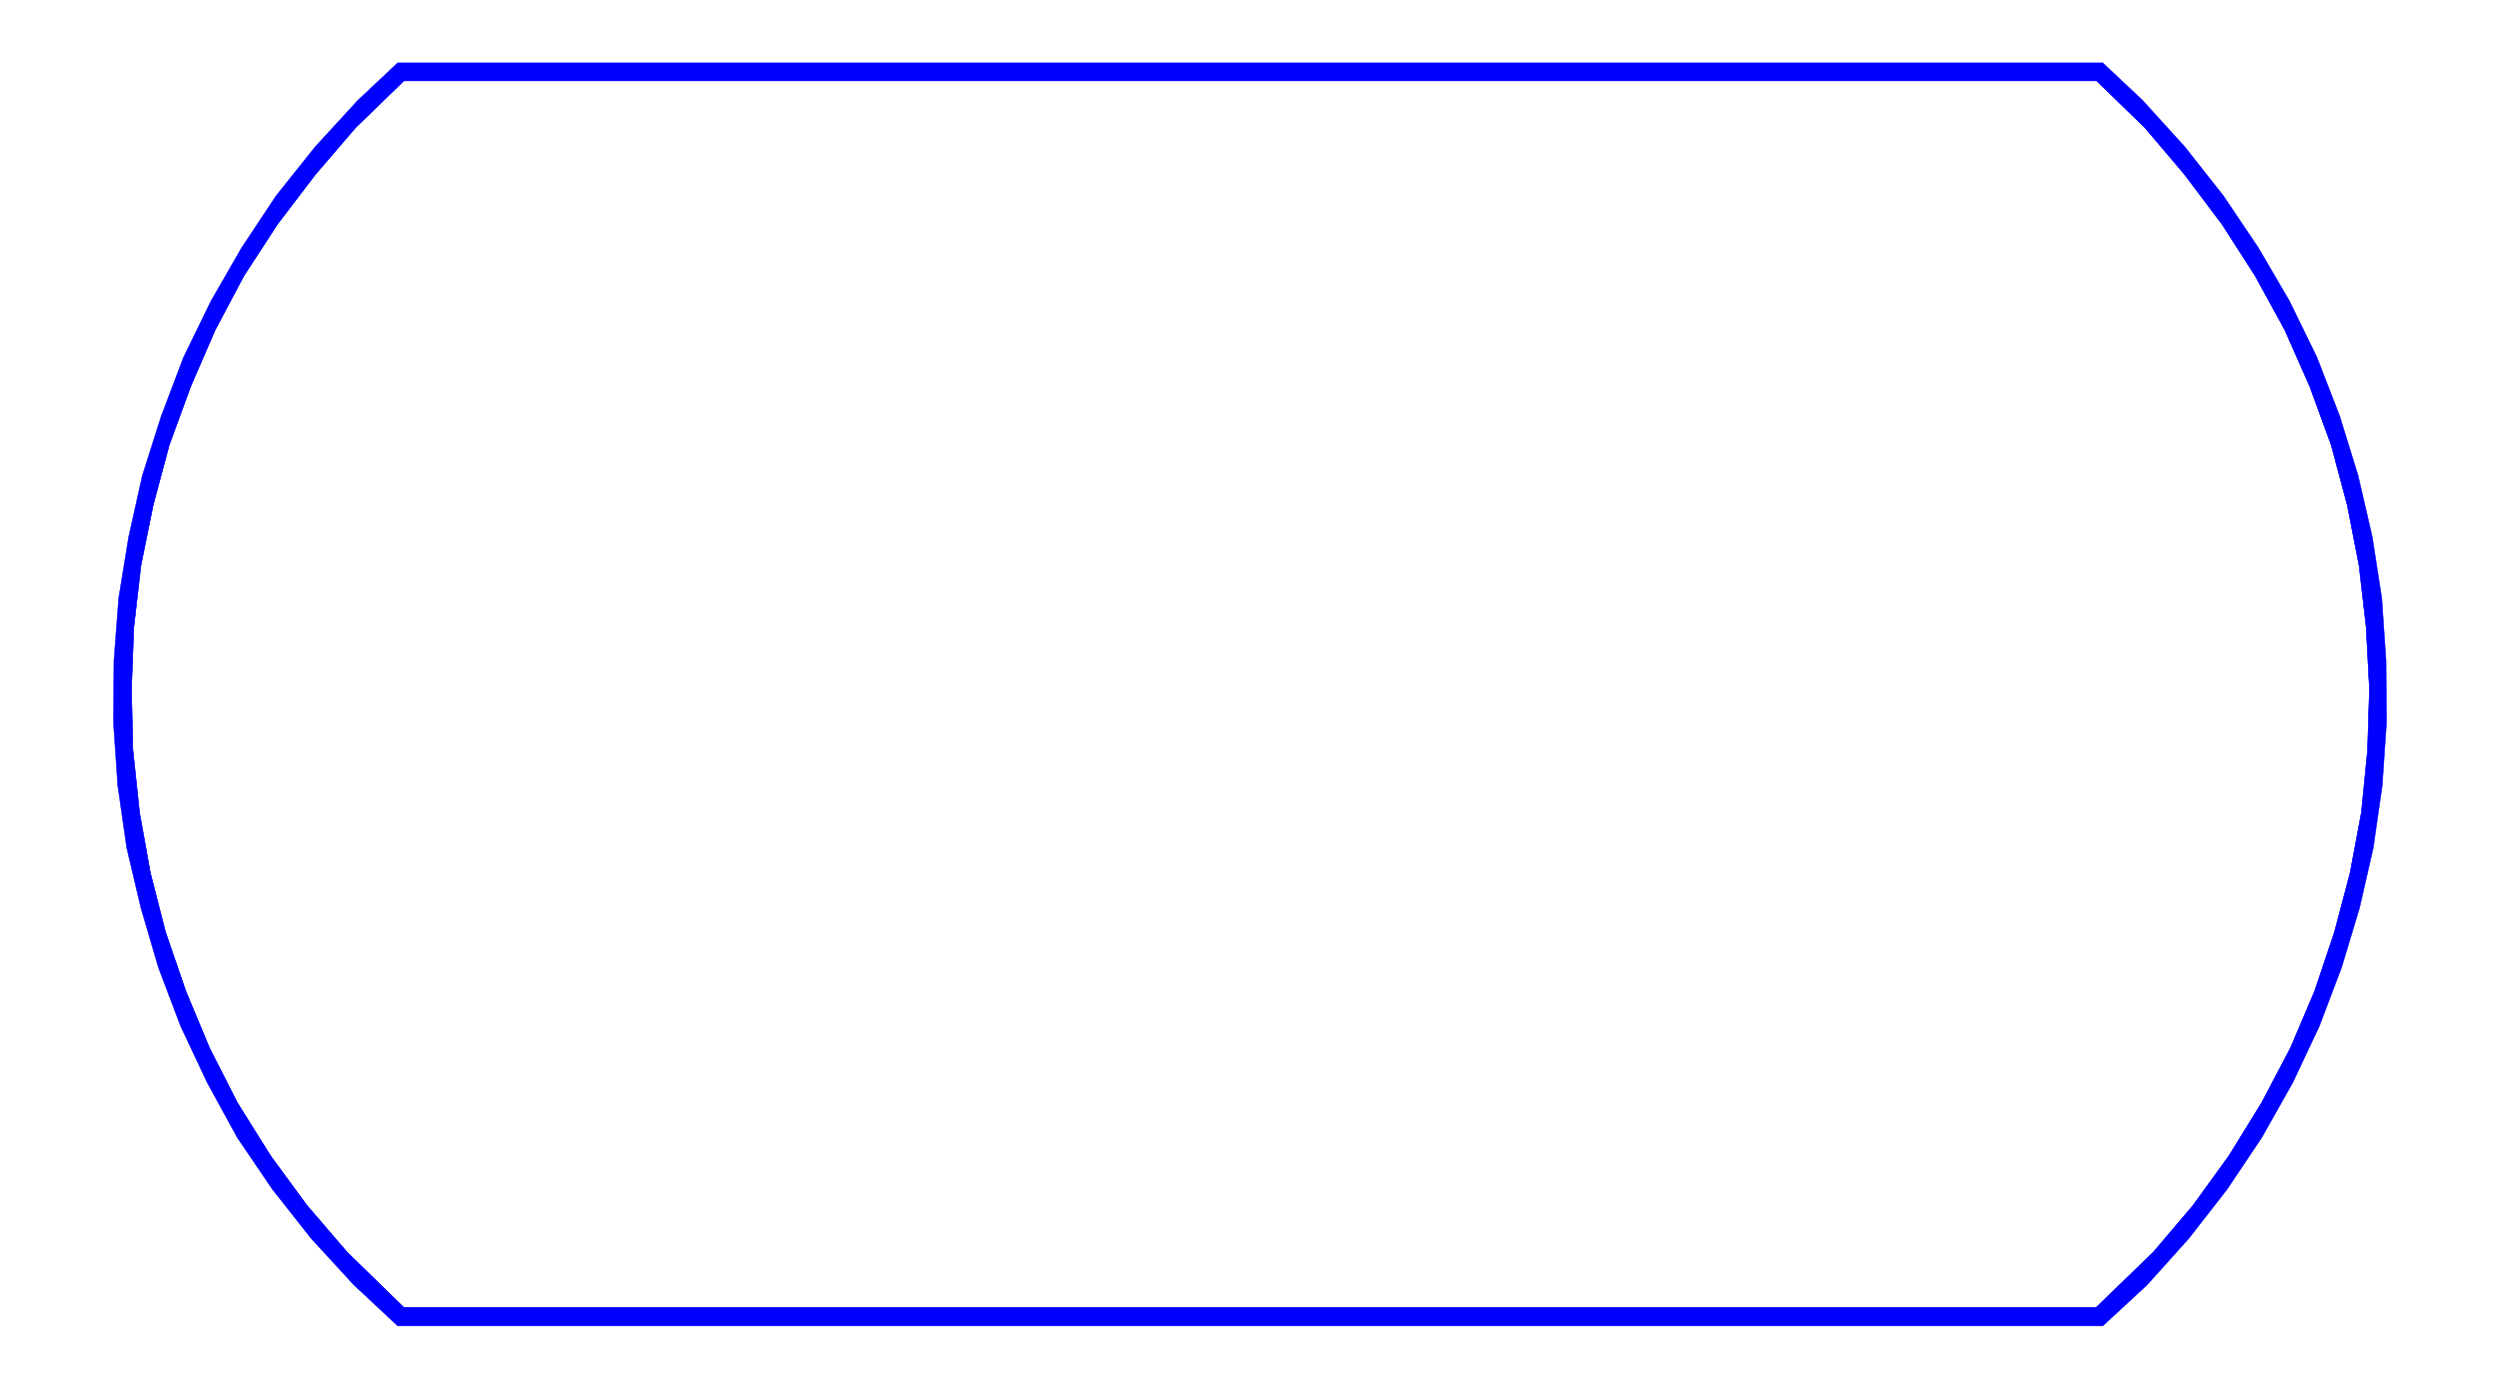 <svg xmlns="http://www.w3.org/2000/svg" width="352.467" height="195.8" fill-rule="evenodd" stroke-linecap="round" preserveAspectRatio="none" viewBox="0 0 5287 2937"><style>.pen1{stroke:#00f;stroke-width:1;stroke-linejoin:round}</style><path d="m4434 171 102 99 84 99 79 105 70 109 63 115 53 120 45 123 34 127 25 128 15 130 7 131-4 129-13 132-24 128-33 125-42 125-51 120-61 116-69 112-76 105-84 99-121 117H854l-120-117-85-99-77-105-70-112-59-116-50-120-43-125-32-125-23-128-14-132-3-129 5-131 15-130 26-128 34-127 45-123 52-120 61-115 71-109 80-105 85-99 102-99h3580z" class="pen1" style="fill:none"/><path d="m4447 2804 94-87 88-98 81-104 73-109 66-117 56-119 47-124 38-126 29-127 19-132 9-132-1-132-9-132-20-129-30-130-39-126-48-124-58-119-66-113-74-110-82-104-89-98-84-79H841l13 38h3580l102 99 84 99 79 105 70 109 63 115 53 120 45 123 34 127 25 128 15 130 7 131-4 129-13 132-24 128-33 125-42 125-51 120-61 116-69 112-76 105-84 99-121 117H854l-120-117-85-99-77-105-70-112-59-116-50-120-43-125-32-125-23-128-14-132-3-129 5-131 15-130 26-128 34-127 45-123 52-120 61-115 71-109 80-105 85-99 102-99-13-38-84 79-90 98-83 104-73 110-65 113-58 119-47 124-40 126-29 130-21 129-10 132-1 132 9 132 19 132 30 127 37 126 47 124 56 119 64 117 74 109 82 104 90 98 93 87h3606z" class="pen1" style="fill:#00f"/></svg>
